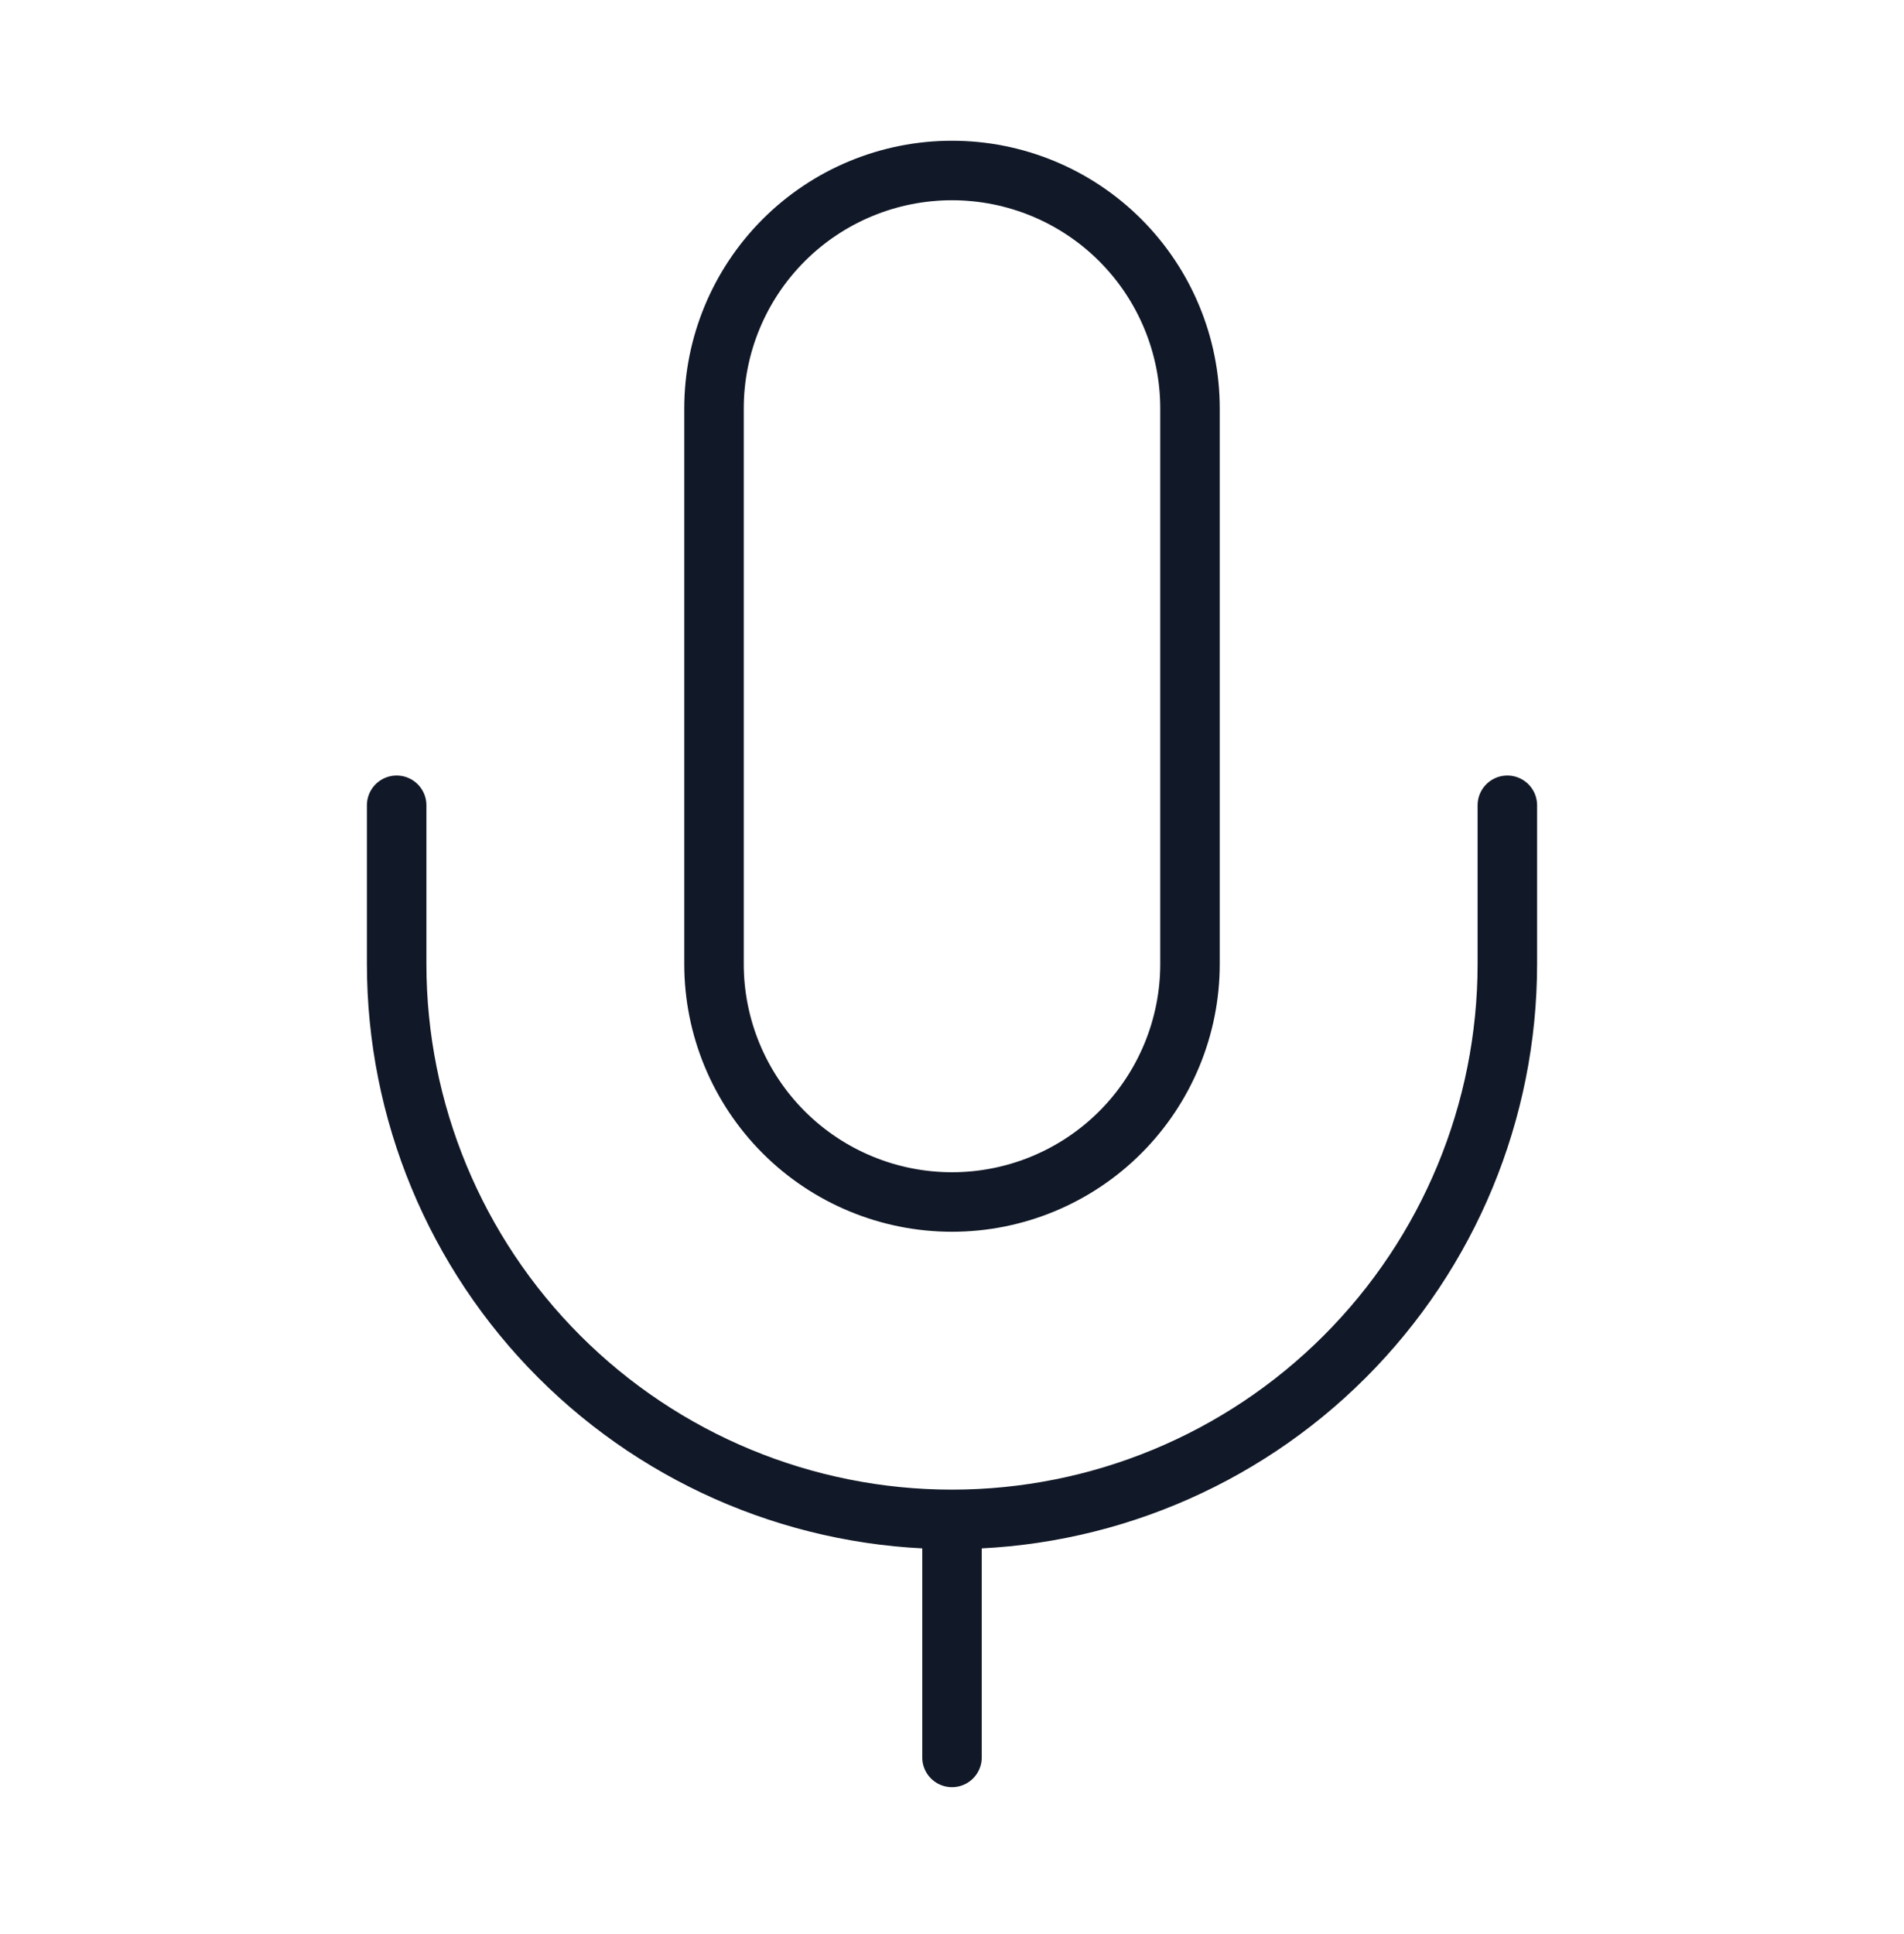 <svg width="64" height="65" viewBox="0 0 64 65" fill="none" xmlns="http://www.w3.org/2000/svg">
<path d="M50.667 27.064V32.397C50.667 37.348 48.7 42.096 45.199 45.596C41.699 49.097 36.951 51.064 32 51.064M32 51.064C27.049 51.064 22.301 49.097 18.801 45.596C15.3 42.096 13.333 37.348 13.333 32.397V27.064M32 51.064V59.064M32 5.73C29.878 5.73 27.843 6.573 26.343 8.073C24.843 9.574 24 11.608 24 13.73V32.397C24 34.519 24.843 36.553 26.343 38.054C27.843 39.554 29.878 40.397 32 40.397C34.122 40.397 36.157 39.554 37.657 38.054C39.157 36.553 40 34.519 40 32.397V13.73C40 11.608 39.157 9.574 37.657 8.073C36.157 6.573 34.122 5.73 32 5.73Z" stroke="#111827" stroke-width="2" stroke-linecap="round" stroke-linejoin="round"/>
</svg>
